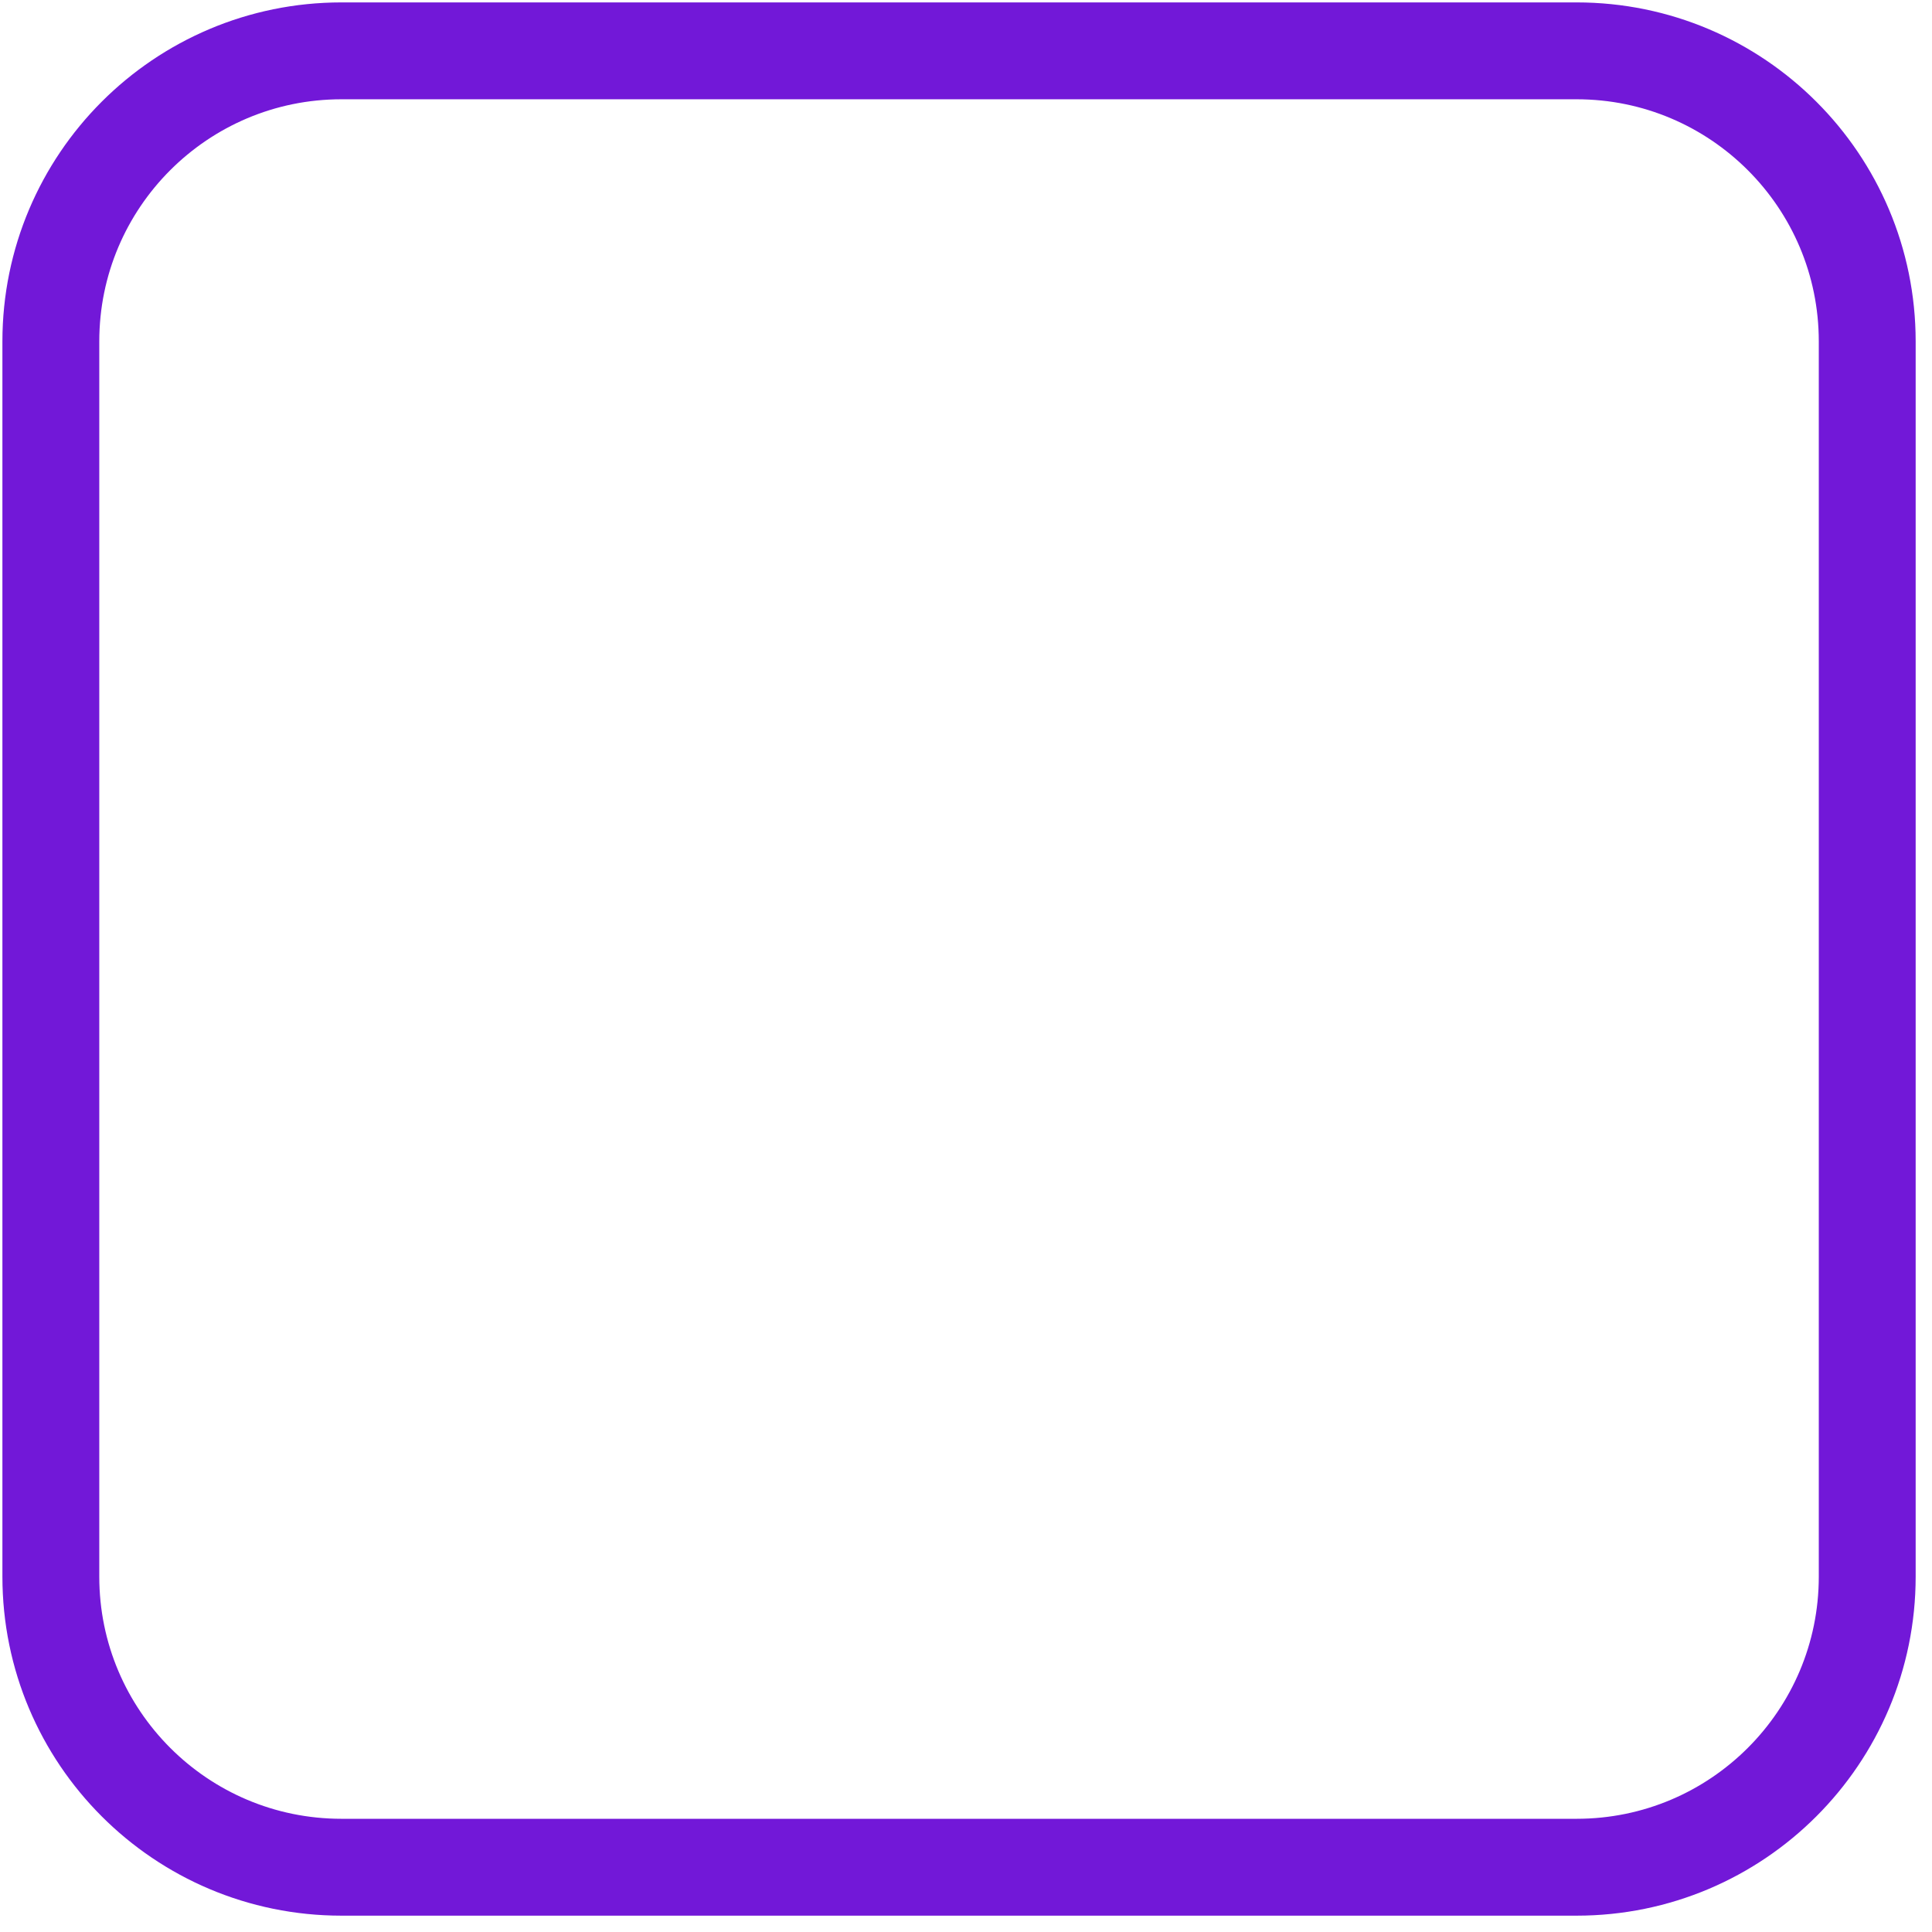 <svg width="114" height="114" viewBox="0 0 114 114" fill="none" xmlns="http://www.w3.org/2000/svg">
<g clip-path="url(#clip0_456_14)">
<path d="M93.03 3H20.148C10.678 3 3 10.678 3 20.148V93.03C3 102.5 10.678 110.178 20.148 110.178H93.03C102.5 110.178 110.178 102.5 110.178 93.03V20.148C110.178 10.678 102.5 3 93.03 3Z" stroke="#7218D8" stroke-width="5.716" stroke-linecap="round" stroke-linejoin="round"/>
</g>
<defs>
<clipPath id="clip0_456_14">
<rect width="114" height="114" fill="white"/>
</clipPath>
</defs>
</svg>
